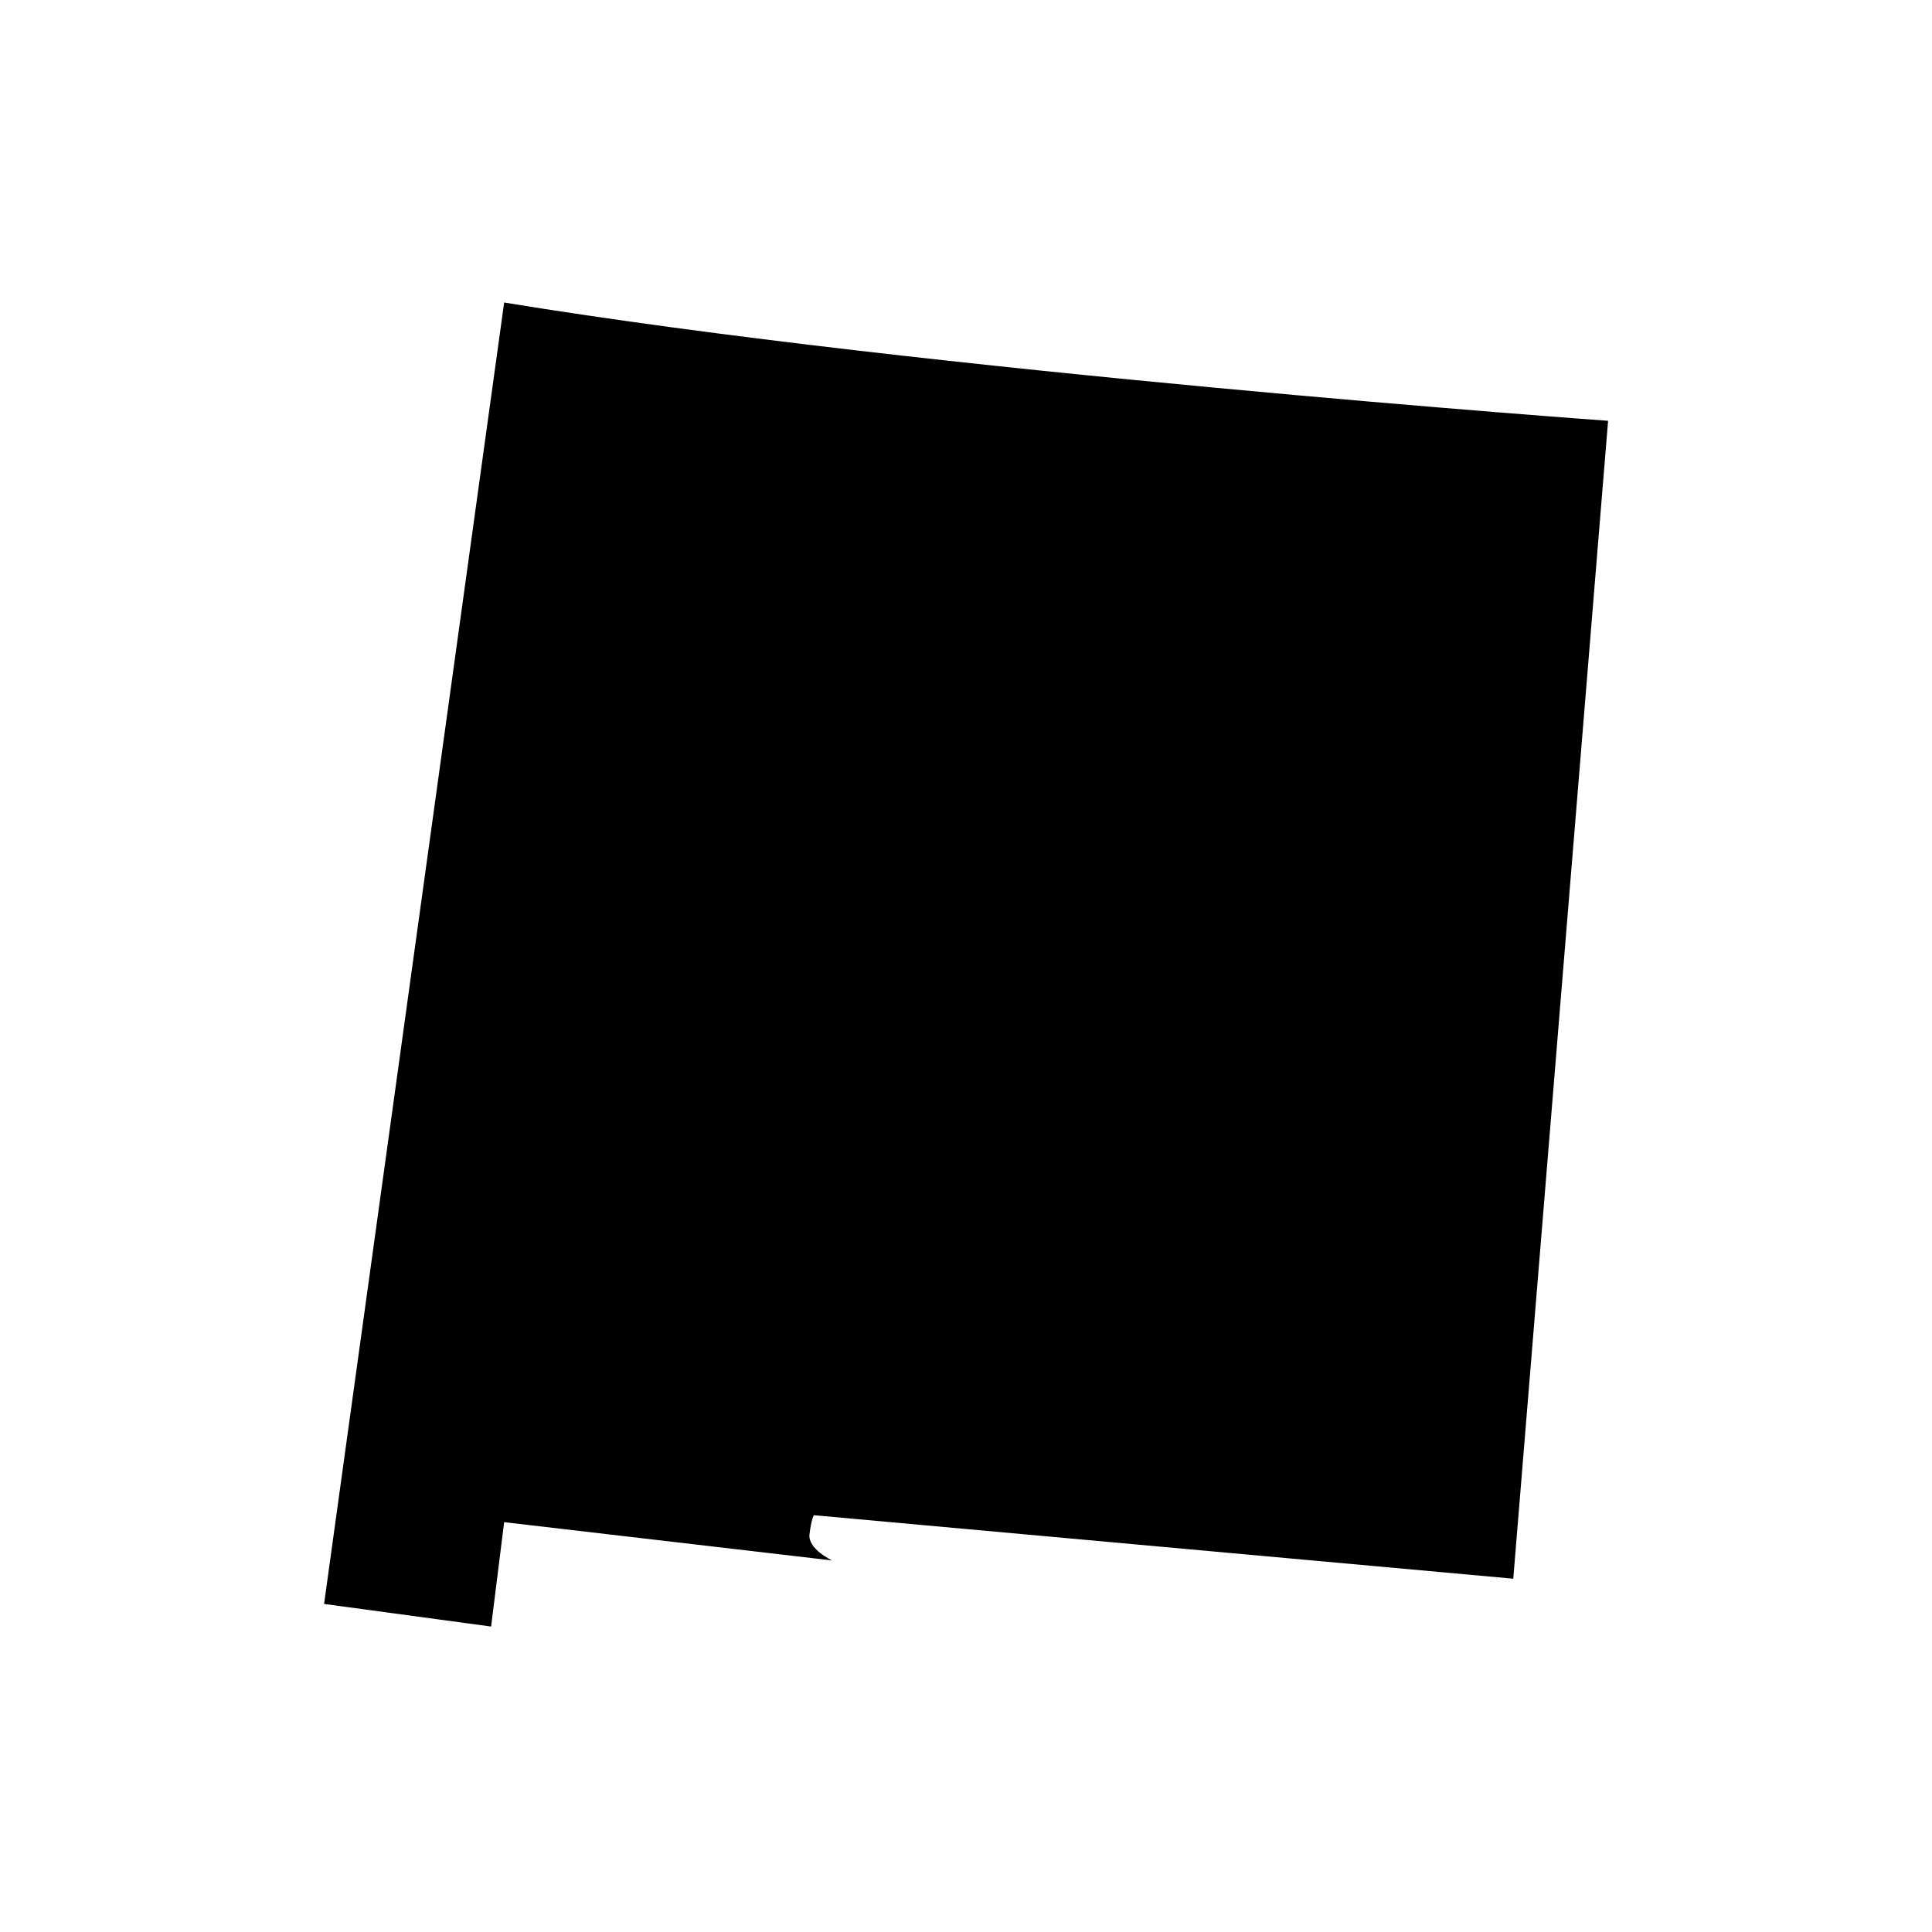<svg xmlns="http://www.w3.org/2000/svg" xmlns:xlink="http://www.w3.org/1999/xlink" id="Layer_1" x="0px" y="0px" width="288px" height="288px" viewBox="0 0 288 288" style="enable-background:new 0 0 288 288;" xml:space="preserve"><path d="M75.154,45.096l-26.844,194l24.897,3.371l1.946-15.562l48.154,5.622l0.734,0.084c0,0-3.631-1.686-3.372-3.89 c0.26-2.206,0.648-2.854,0.648-2.854l104.264,9.467l11.244-137.309l1.471-17.977l1.419-17.319 C239.717,62.73,138.502,55.469,75.154,45.096z"></path></svg>